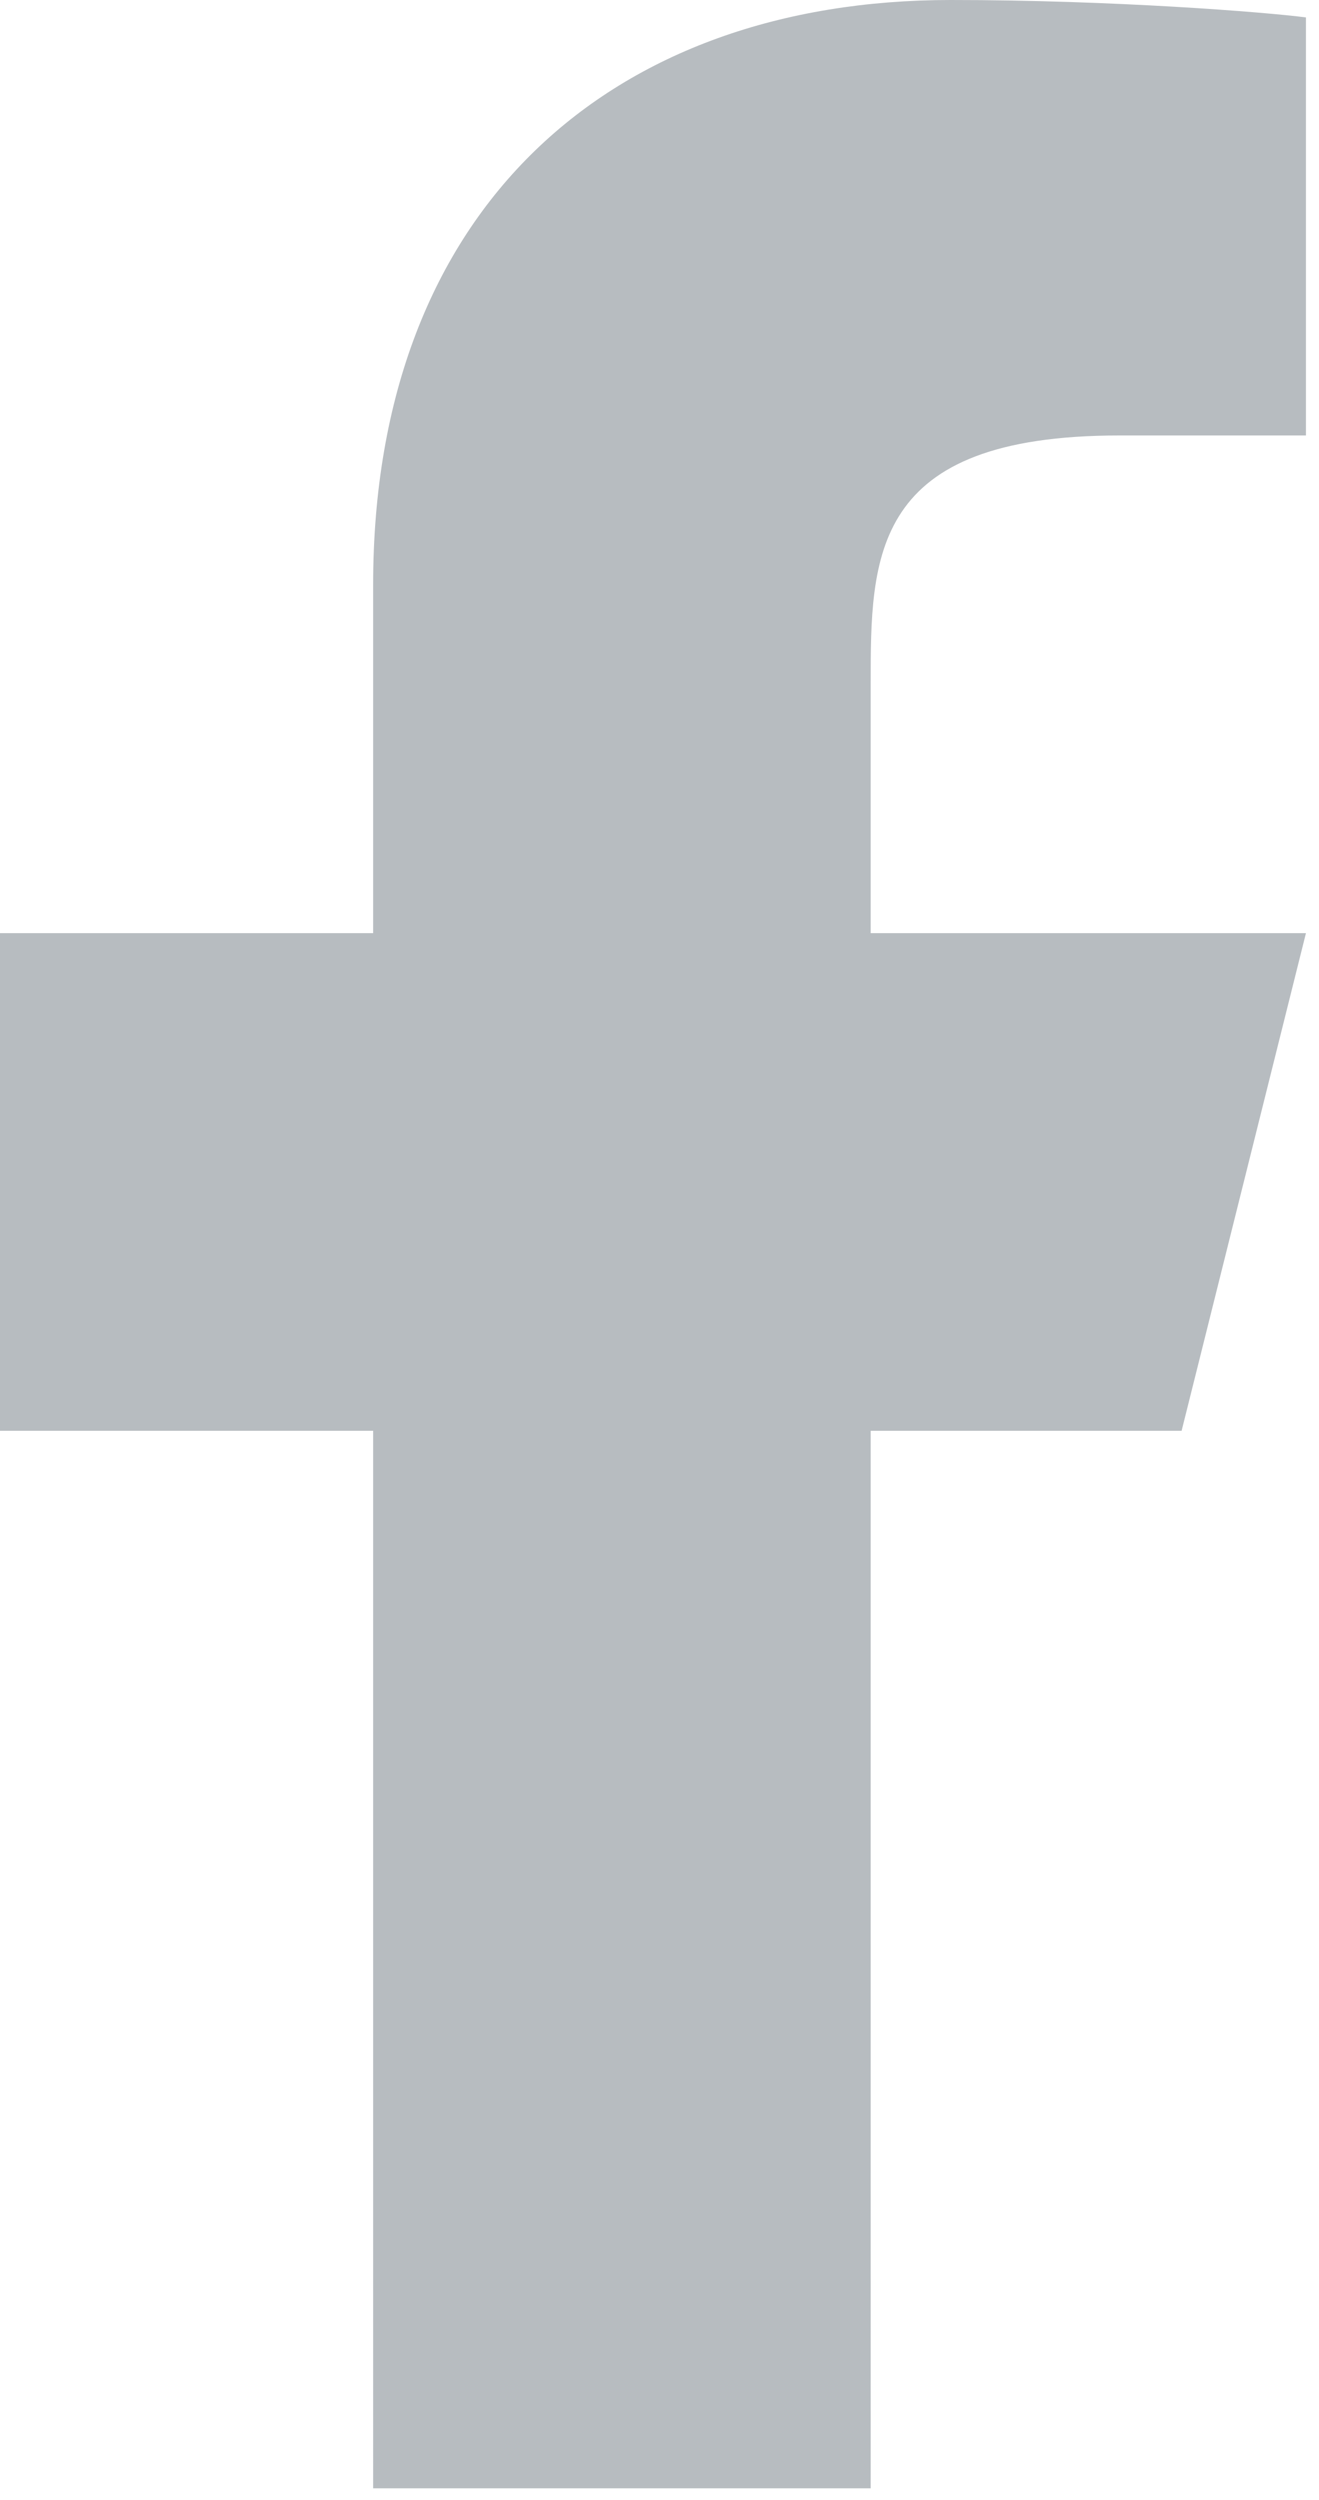 <svg width="19" height="36" viewBox="0 0 19 36" fill="none" xmlns="http://www.w3.org/2000/svg">
<path d="M12.542 20.604H17.021L18.812 13.438H12.542V9.854C12.542 8.009 12.542 6.271 16.125 6.271H18.812V0.251C18.228 0.174 16.023 0 13.694 0C8.829 0 5.375 2.969 5.375 8.421V13.438H0V20.604H5.375V35.833H12.542V20.604Z" fill="#B7BCC0"/>
</svg>
